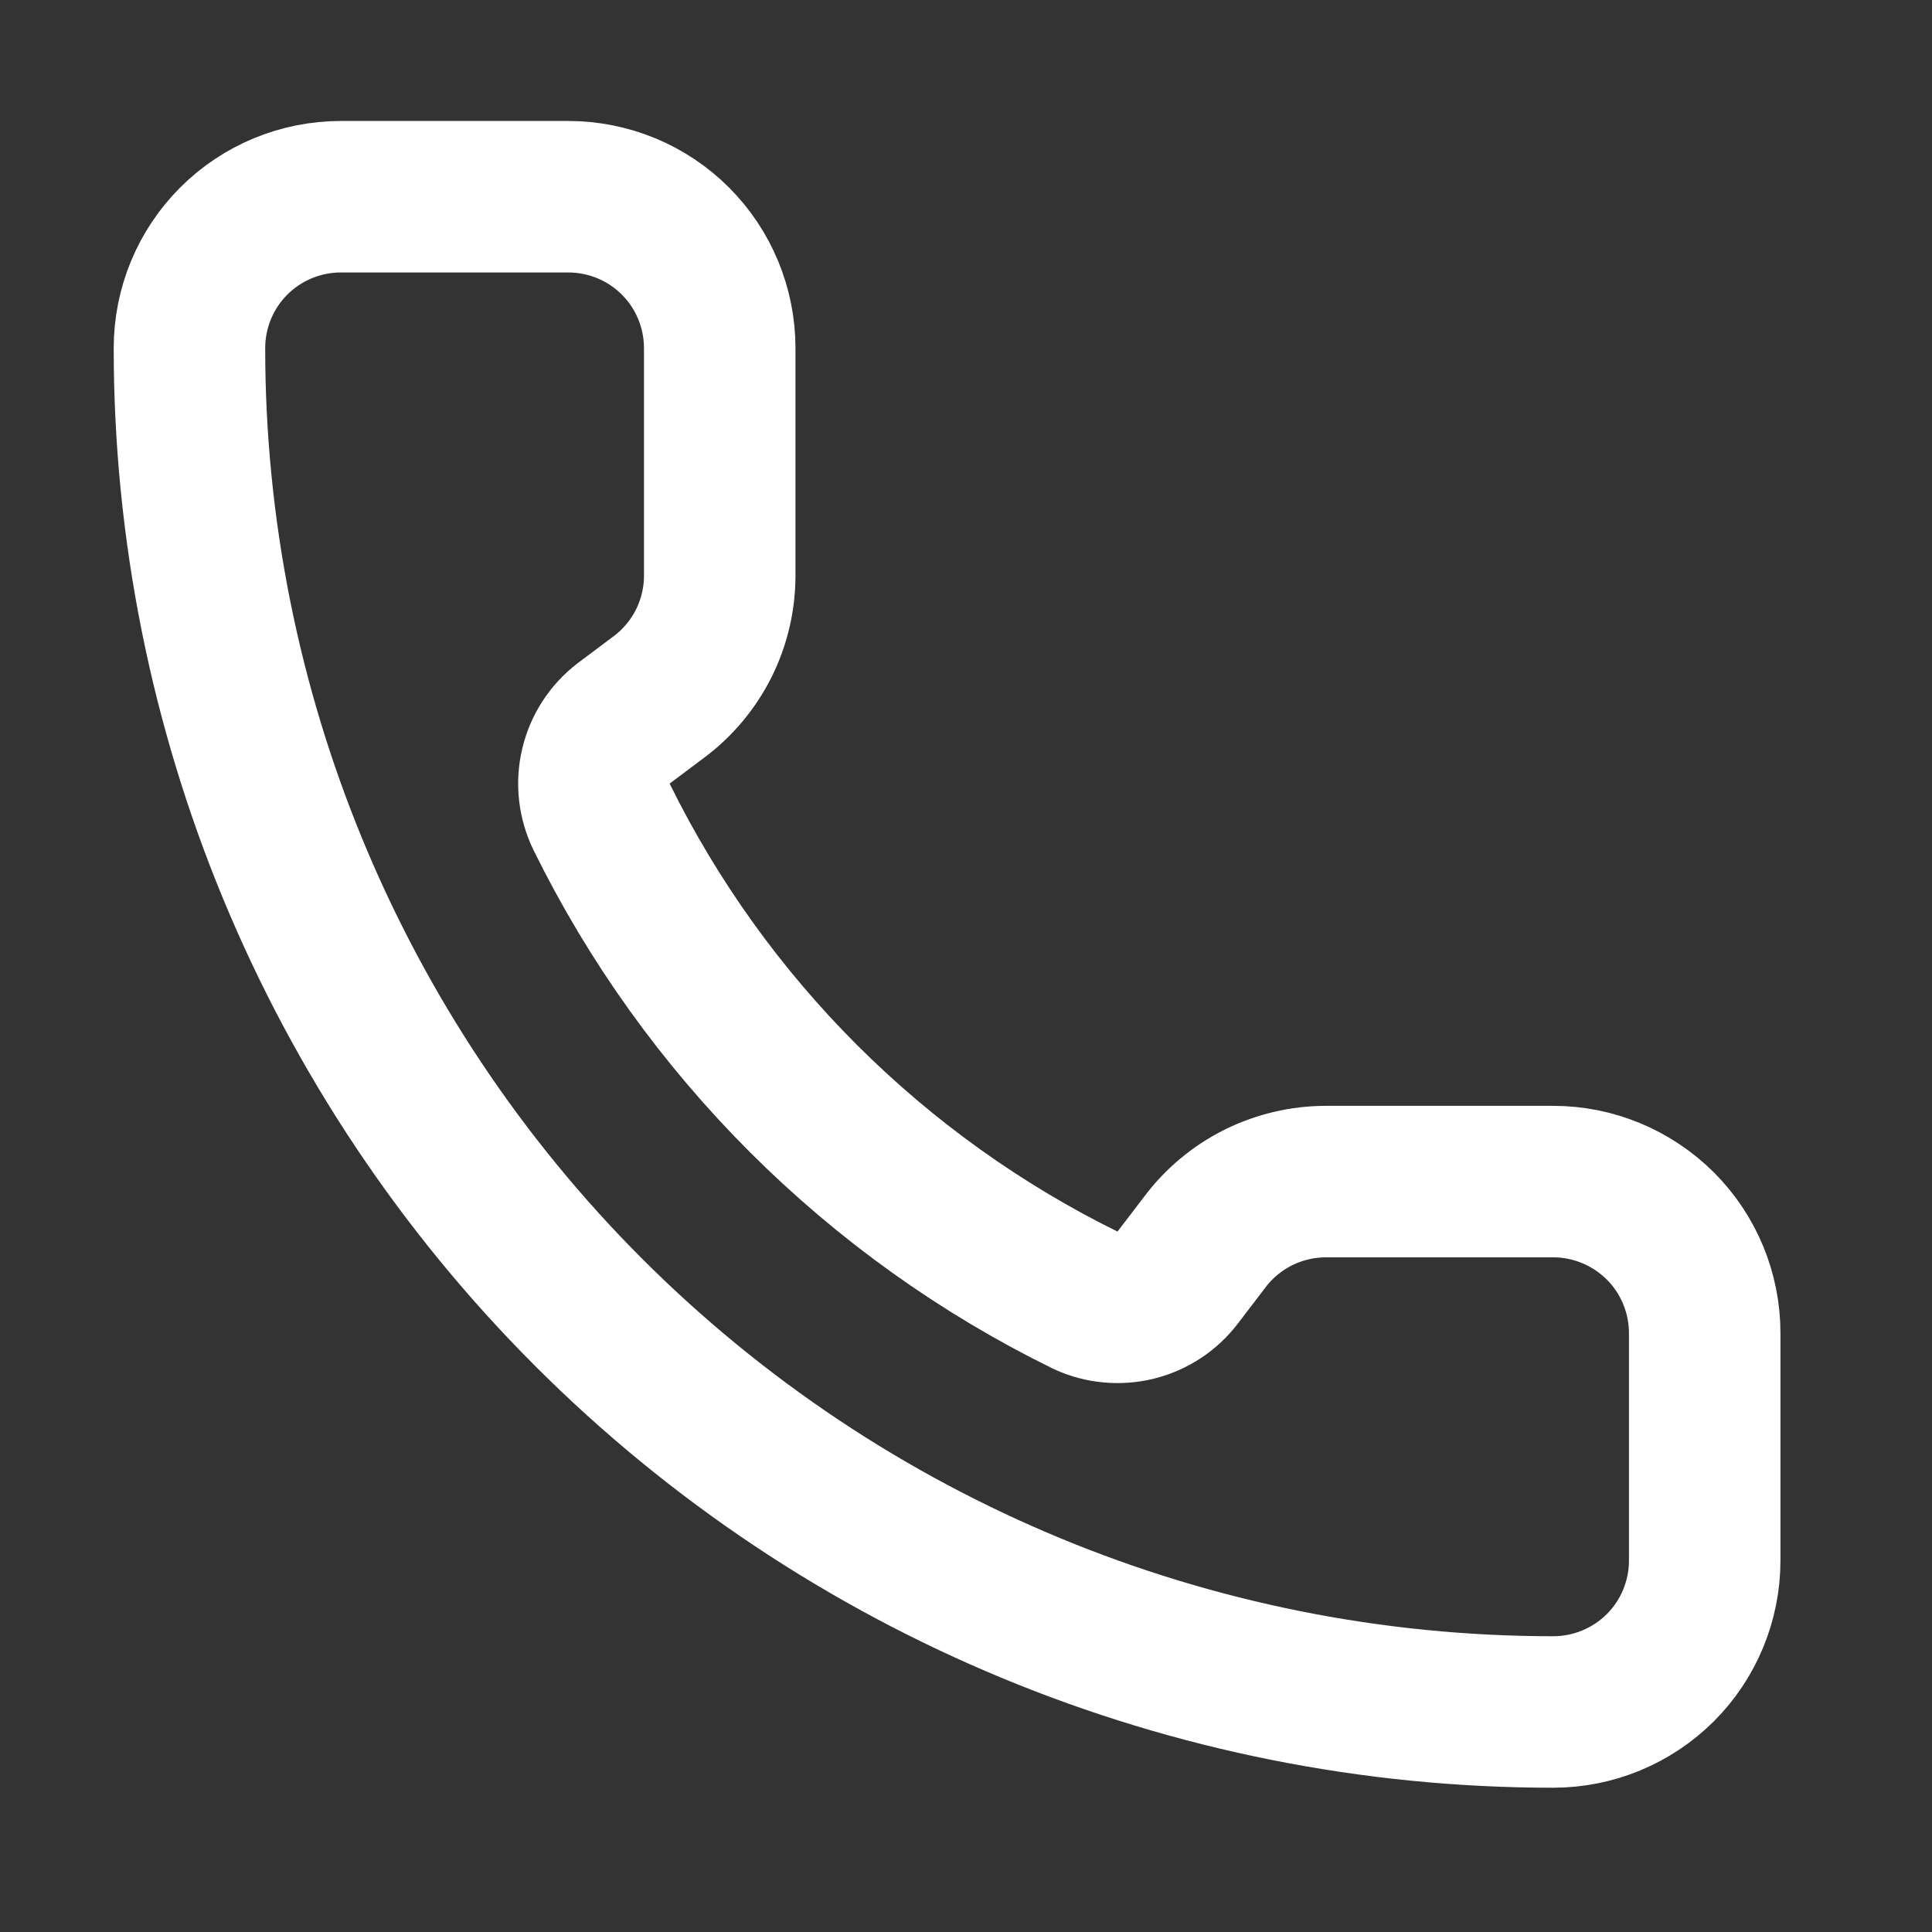 <svg width="17" height="17" viewBox="0 0 17 17" fill="none" xmlns="http://www.w3.org/2000/svg">
<rect x="0" y="0" width="17" height="17" fill="#333333" stroke="none"/>
<g clip-path="url(#clip0_10060_8922)">
<path d="M9.555 11.443C9.692 11.506 9.847 11.52 9.994 11.484C10.142 11.447 10.272 11.361 10.363 11.241L10.6 10.931C10.724 10.765 10.885 10.631 11.07 10.538C11.255 10.446 11.46 10.397 11.667 10.397H13.667C14.02 10.397 14.359 10.538 14.61 10.788C14.86 11.038 15 11.377 15 11.731V13.731C15 14.084 14.86 14.424 14.61 14.674C14.359 14.924 14.02 15.064 13.667 15.064C10.484 15.064 7.432 13.8 5.181 11.549C2.931 9.299 1.667 6.247 1.667 3.064C1.667 2.71 1.807 2.371 2.057 2.121C2.307 1.871 2.646 1.731 3 1.731H5C5.354 1.731 5.693 1.871 5.943 2.121C6.193 2.371 6.333 2.71 6.333 3.064V5.064C6.333 5.271 6.285 5.475 6.193 5.66C6.1 5.845 5.966 6.007 5.8 6.131L5.488 6.365C5.366 6.458 5.279 6.591 5.244 6.741C5.208 6.891 5.226 7.048 5.293 7.187C6.204 9.037 7.703 10.534 9.555 11.443Z" stroke="white" stroke-width="1.333" stroke-linecap="round" stroke-linejoin="round"/>
</g>
<defs>
<clipPath id="clip0_10060_8922">
<rect width="16" height="16" fill="white" transform="translate(0.333 0.397)"/>
</clipPath>
</defs>
</svg>
